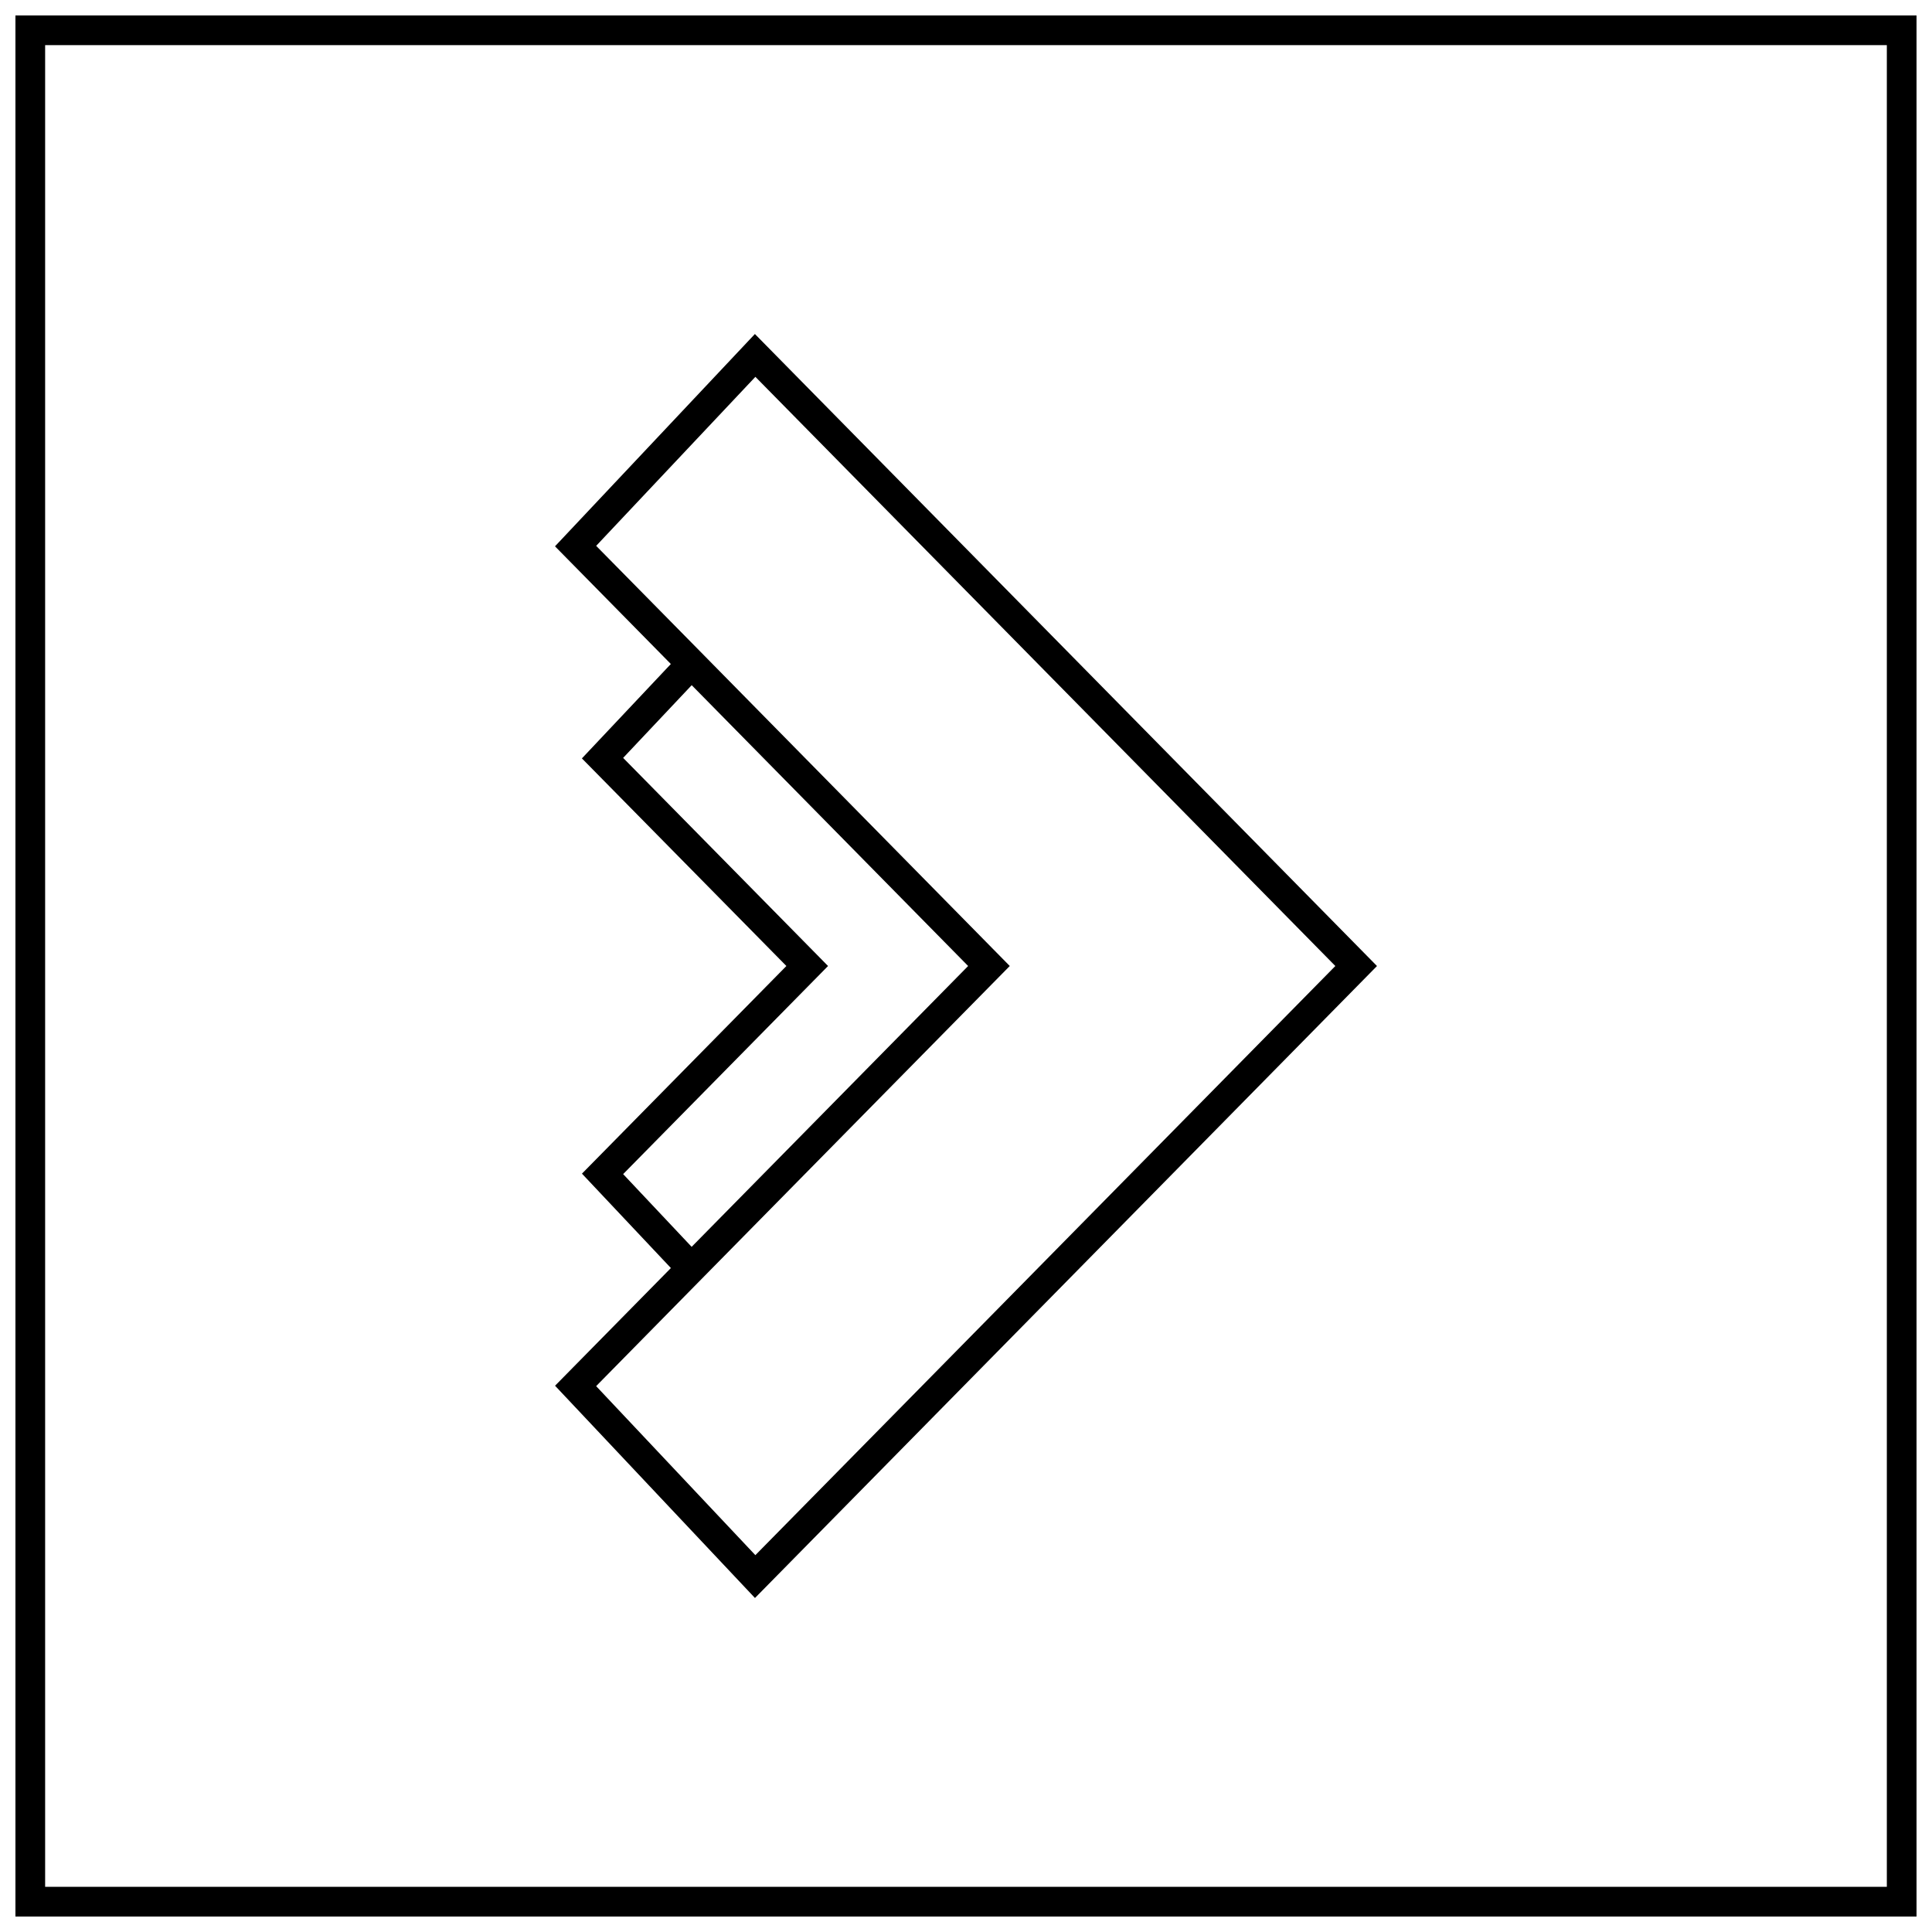 <?xml version="1.0" encoding="UTF-8"?>
<!-- Uploaded to: SVG Repo, www.svgrepo.com, Generator: SVG Repo Mixer Tools -->
<svg width="800px" height="800px" version="1.1" viewBox="144 144 512 512" xmlns="http://www.w3.org/2000/svg">
 <defs>
  <clipPath id="a">
   <path d="m148.09 148.09h503.81v503.81h-503.81z"/>
  </clipPath>
 </defs>
 <path d="m291.08 288.78 30.699 31.188-23.57 25.016 54.191 55.016-54.176 55.027 23.57 25.016-30.699 31.188 52.98 56.254 164.84-167.48-164.86-167.49zm18.059 166.37 54.301-55.148-54.301-55.152 18.168-19.27 73.258 74.422-73.273 74.422zm188.74-55.148-153.7 156.13-42.195-44.793 25.176-25.586 84.438-85.754-84.418-85.773-25.191-25.57 42.195-44.793z"/>
 <g clip-path="url(#a)">
  <path d="m148.09 651.9h503.81v-503.81h-503.81zm7.871-495.94h488.07v488.07h-488.07z"/>
 </g>
</svg>